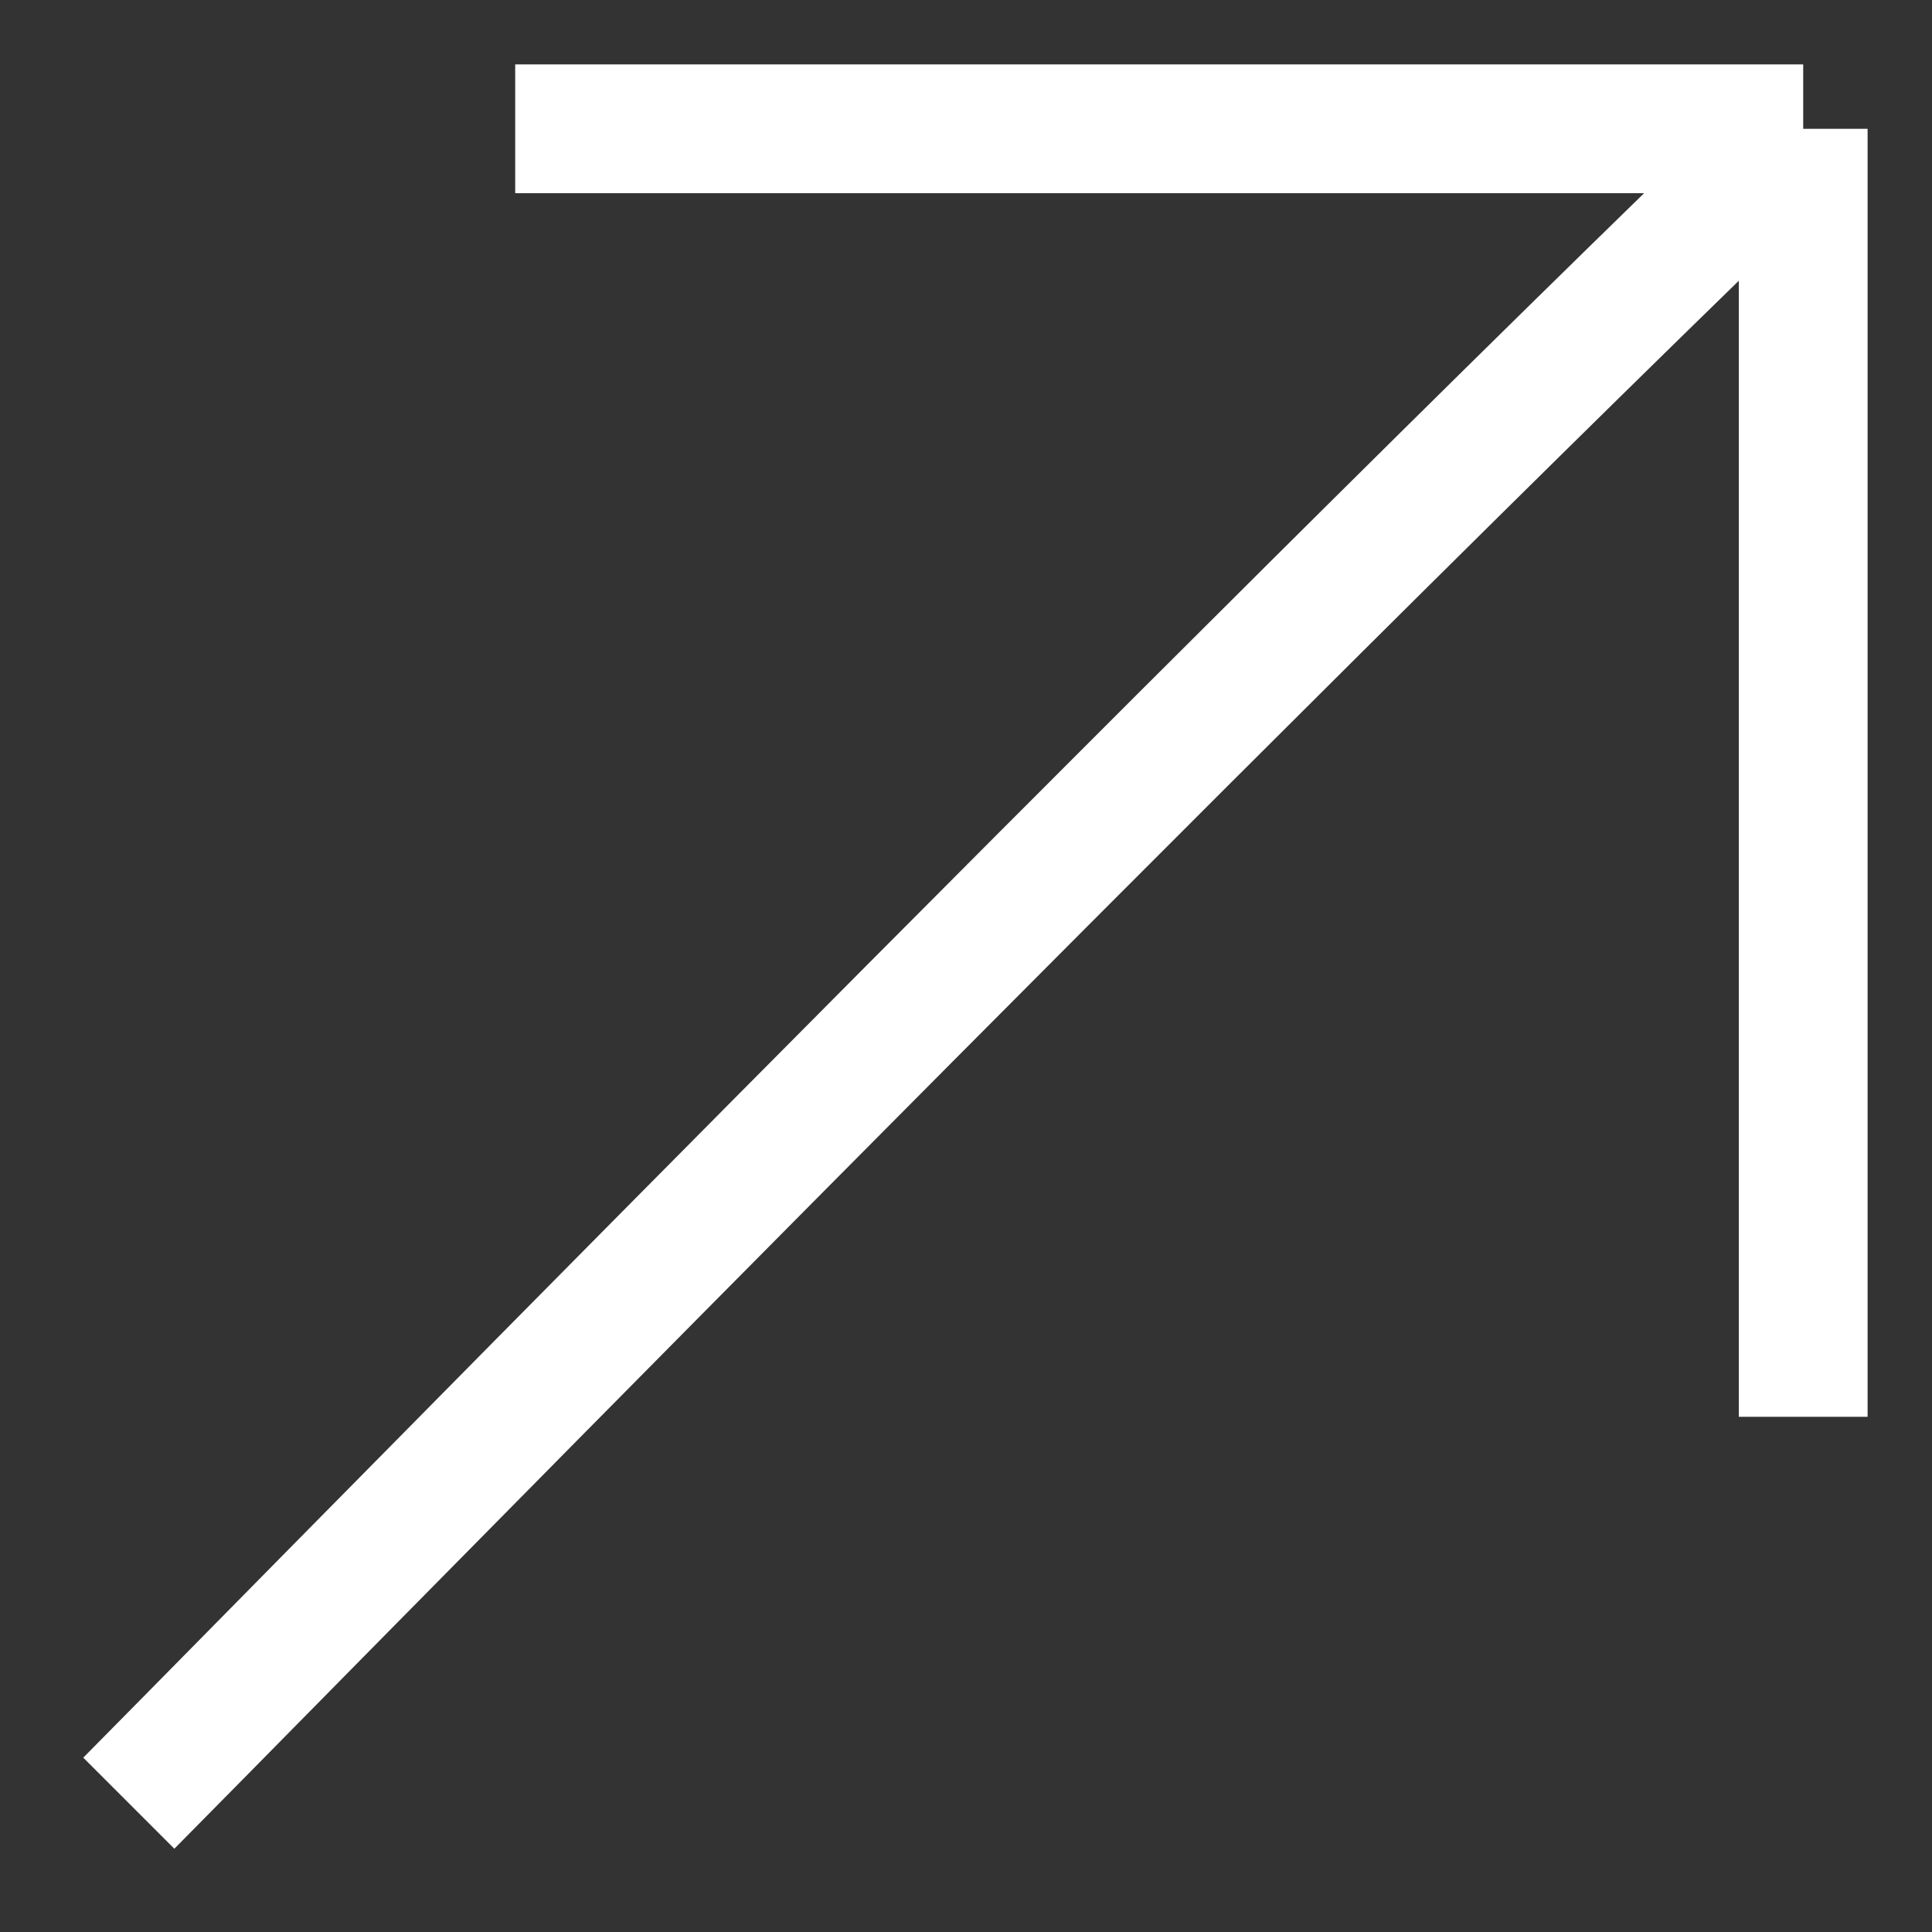 <?xml version="1.0" encoding="UTF-8"?> <svg xmlns="http://www.w3.org/2000/svg" width="15" height="15" viewBox="0 0 15 15" fill="none"><rect x="0" y="0" width="15" height="15" fill="#333333" stroke="none"/><path d="M1 14C1.5 13.5 9.667 5.167 14 1M14 1H4M14 1V11" stroke="white"></path></svg> 